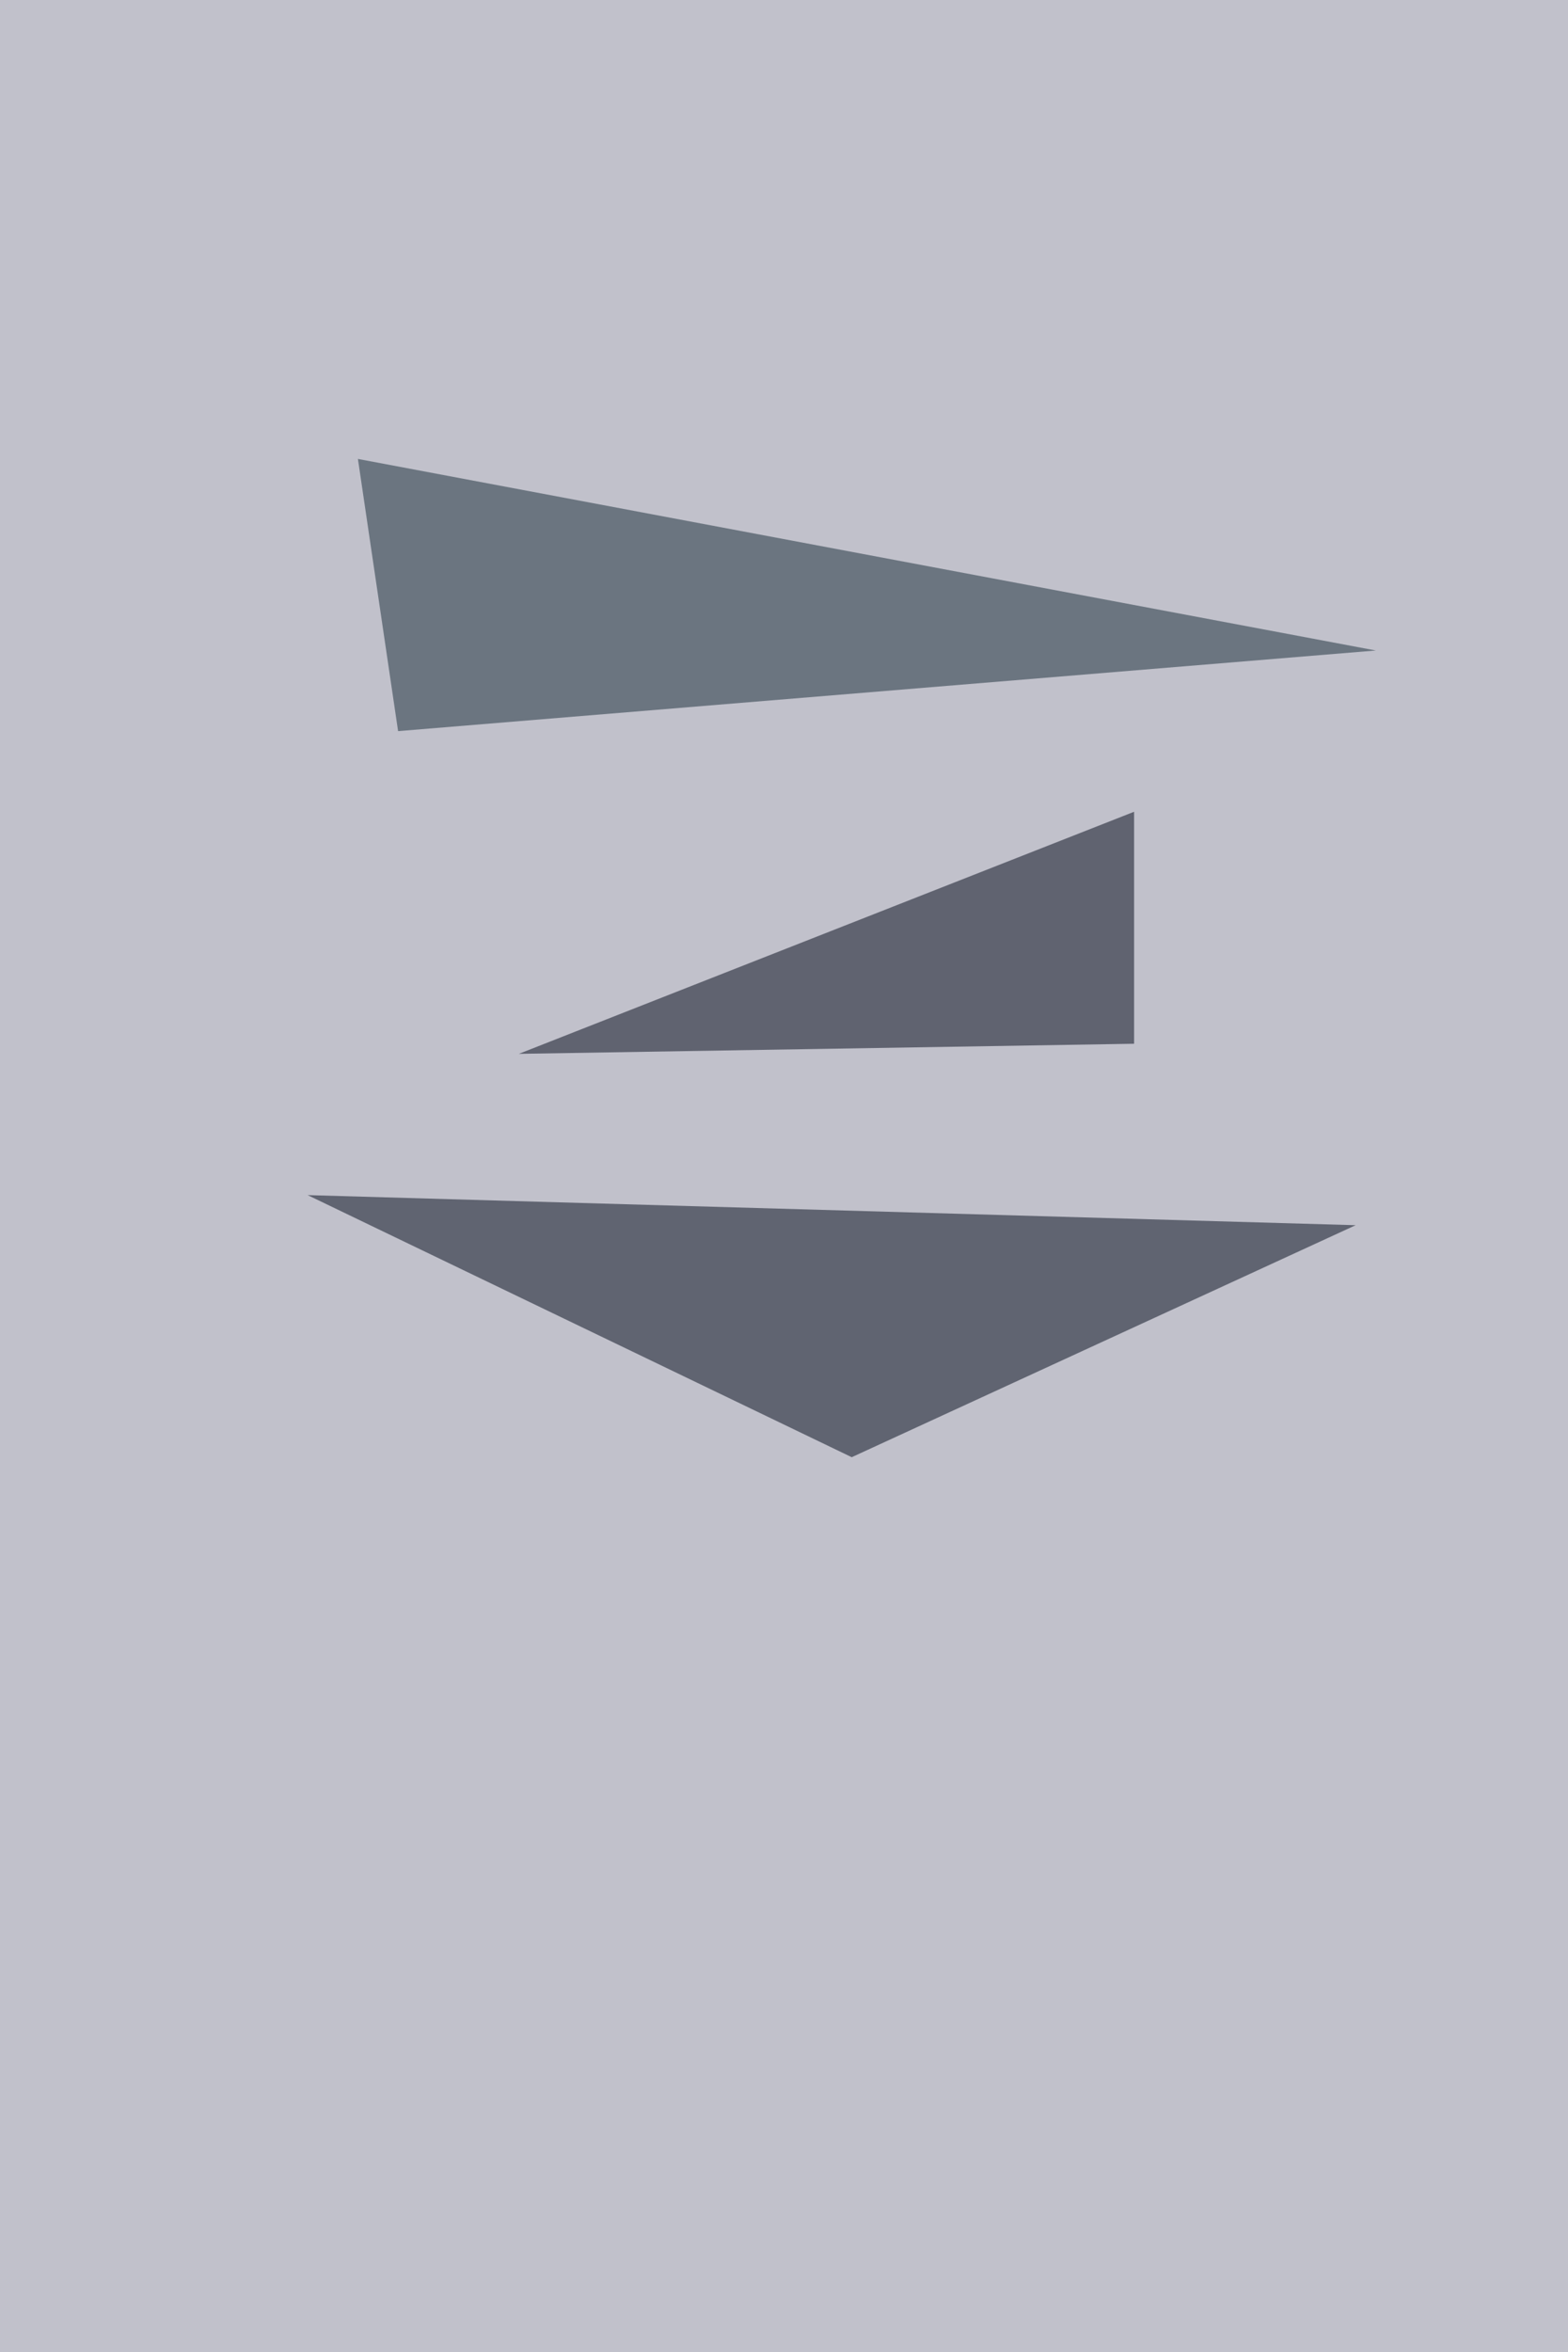 <svg xmlns="http://www.w3.org/2000/svg" width="683" height="1024"><filter id="a"><feGaussianBlur stdDeviation="55"/></filter><rect width="100%" height="100%" fill="#c1c1cb"/><g filter="url(#a)"><g fill-opacity=".5"><path fill="#d30000" d="M335.9 1192l483-127.3-887-4.4z"/><path fill="#000918" d="M134 520.3l237 114.1 219.5-101z"/><path fill="#172b36" d="M155.9 199.8l443.4 83.4-425.9 35.1z"/><path fill="#000717" d="M494 454.4v-101L226 458.8z"/></g></g></svg>
